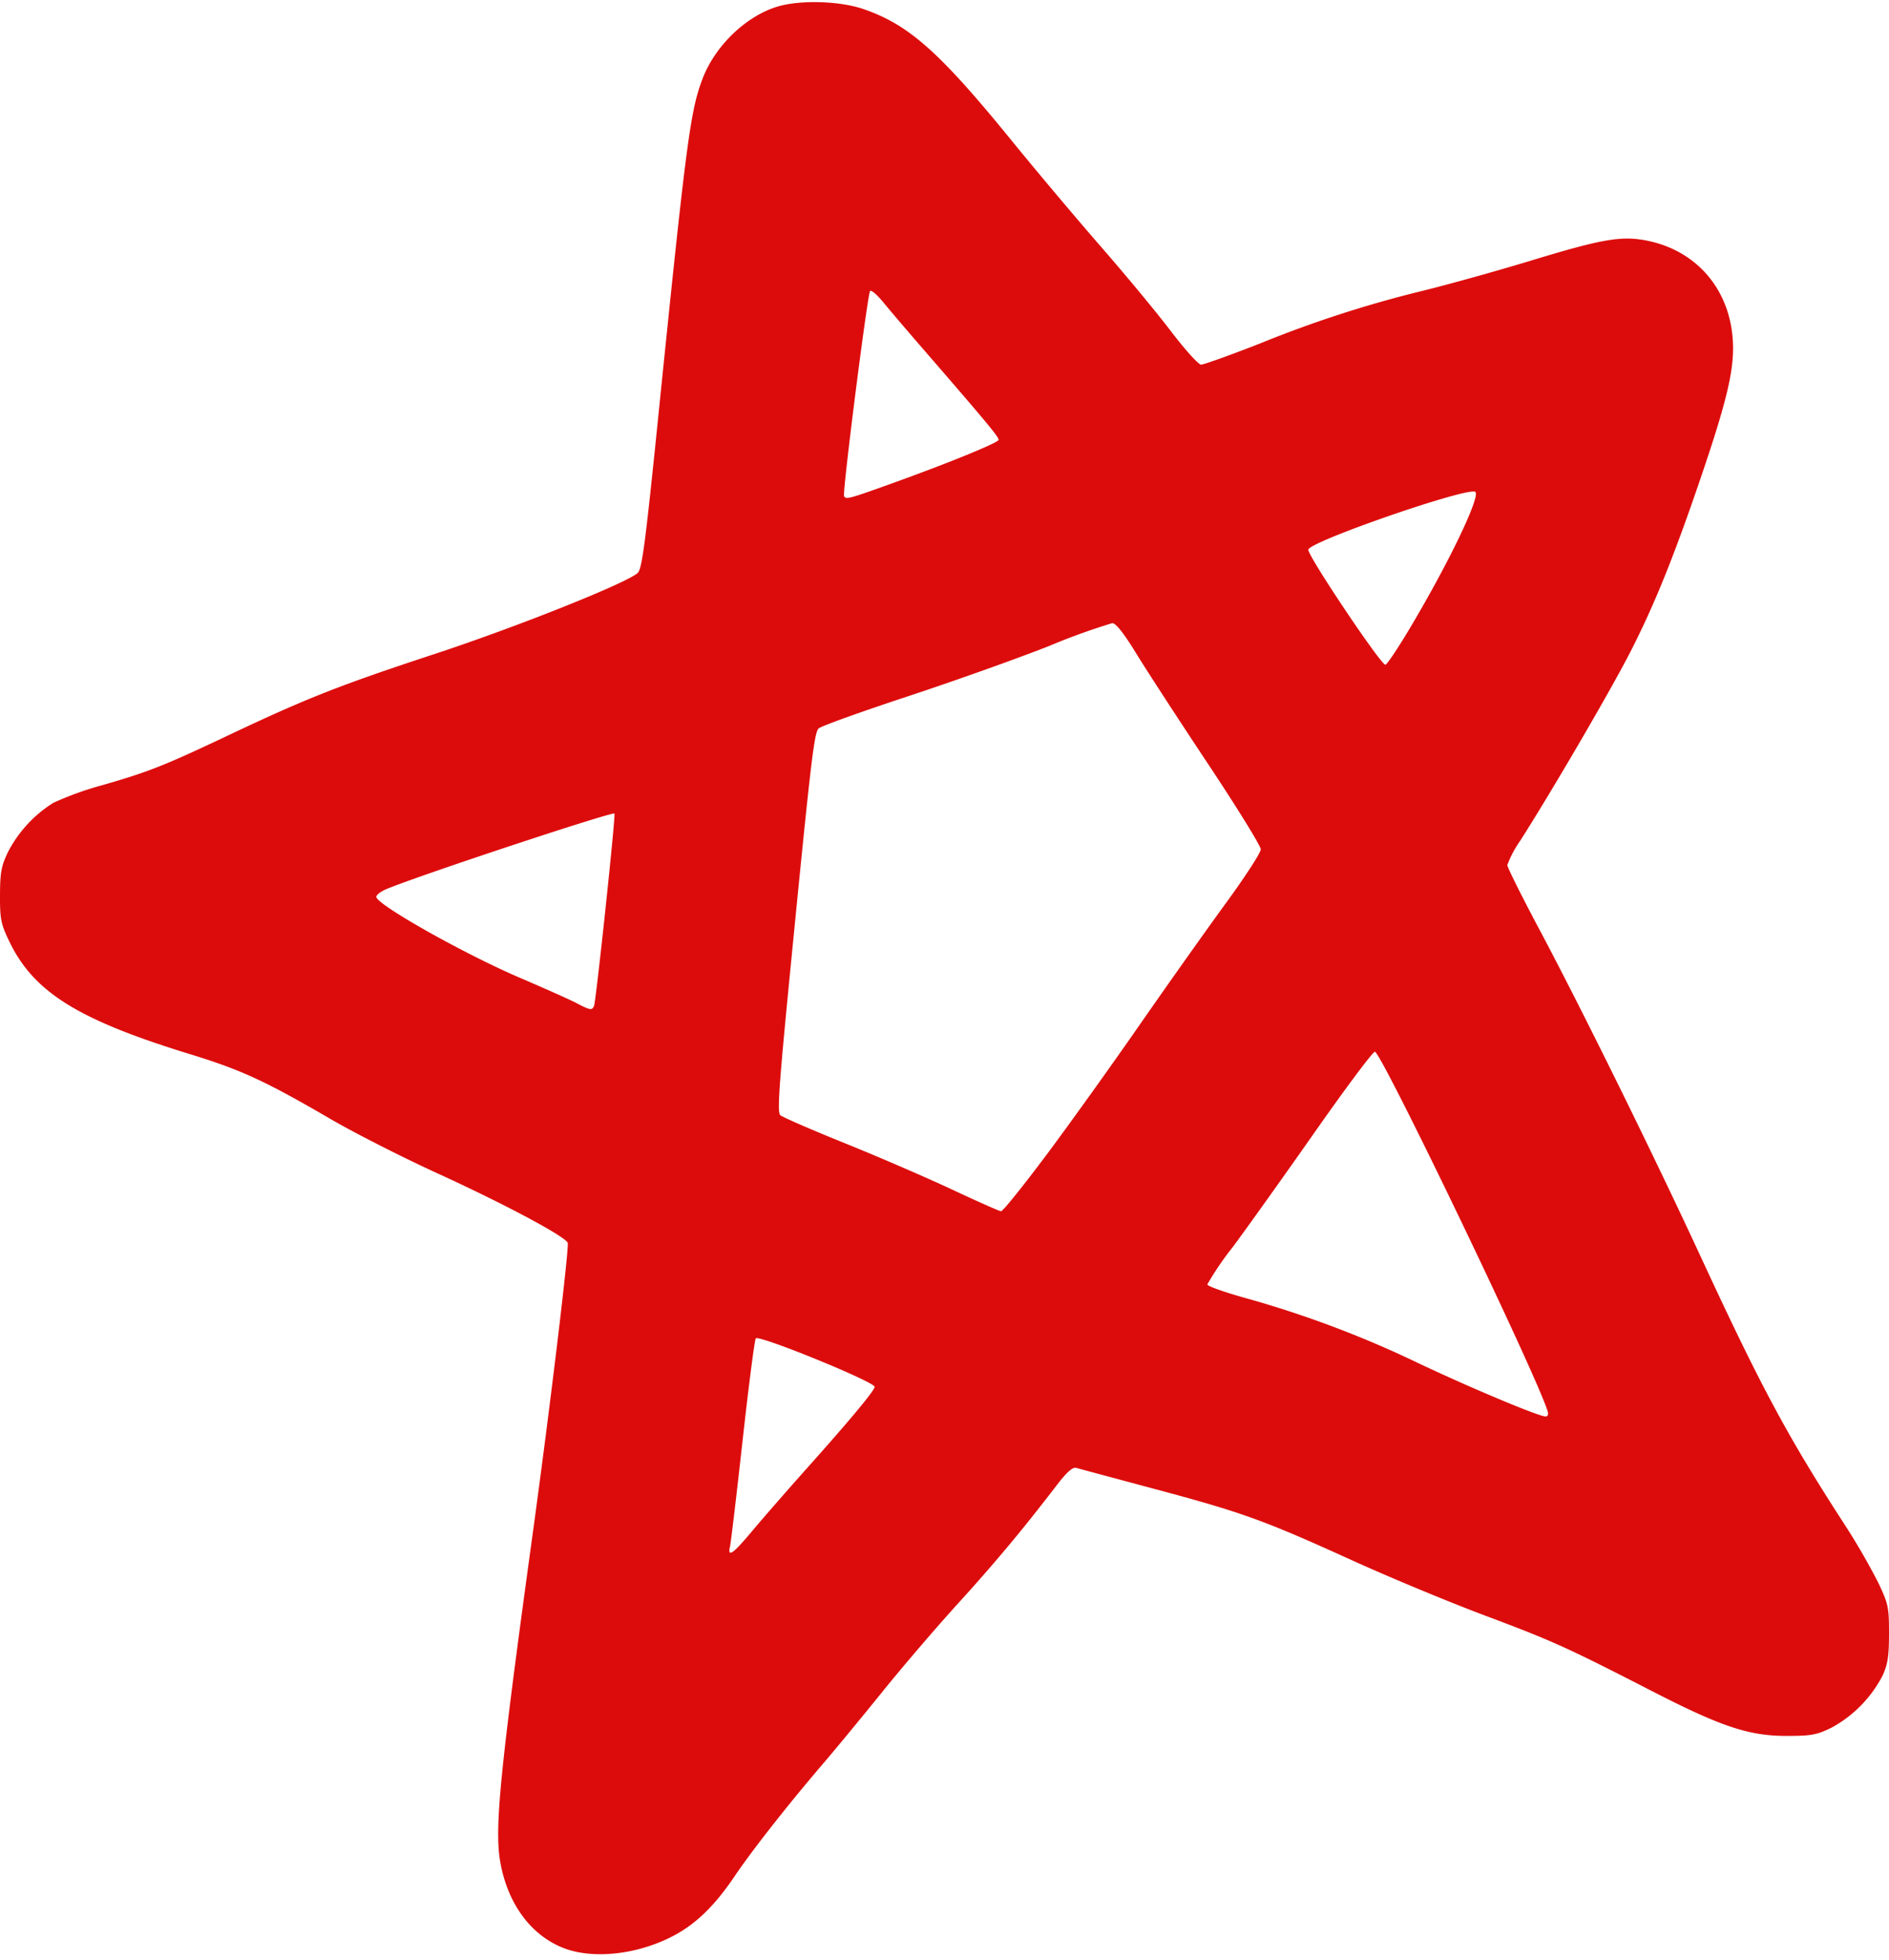 <?xml version="1.0" encoding="UTF-8" standalone="no"?><svg xmlns="http://www.w3.org/2000/svg" xmlns:xlink="http://www.w3.org/1999/xlink" fill="#dd0c0c" height="369.2" preserveAspectRatio="xMidYMid meet" version="1" viewBox="-0.0 -0.4 356.0 369.2" width="356" zoomAndPan="magnify"><g id="change1_1"><path d="M106.257,366.61c-6.228-2.4-10.67-8.466-12.008-16.411-1.065-6.319,0-17.019,6.138-61.633,3.3-24,6.913-54.01,6.6-54.828-.464-1.21-11.876-7.3-24.475-13.058-6.6-3.017-15.652-7.612-20.117-10.211-12.455-7.25-16.881-9.294-26.589-12.276-21.173-6.5-29.491-11.7-34.085-21.3C.161,173.632-.019,172.723,0,168.213c.02-4.286.246-5.5,1.518-8.124a23.855,23.855,0,0,1,8.536-9.247,59.894,59.894,0,0,1,9.236-3.325c8.866-2.56,11.553-3.625,23.975-9.5,14.536-6.878,20.775-9.333,38.721-15.237,15.369-5.057,36.189-13.365,38.193-15.243.808-.756,1.435-5.482,3.791-28.611,5.4-53.006,6.112-58.429,8.453-64.546C134.789,8.2,140.648,2.586,146.576.826c4.247-1.261,11.637-1.053,16.052.452,8.6,2.93,14.372,8.041,27.976,24.747,4.761,5.848,12.4,14.916,16.968,20.152s10.464,12.353,13.1,15.817,5.19,6.3,5.684,6.3,5.433-1.771,10.975-3.933A218.165,218.165,0,0,1,268.4,54.317c5.077-1.265,14.24-3.826,20.361-5.691,12.566-3.829,16.462-4.548,20.81-3.84,10.292,1.675,17.041,9.78,17.041,20.465,0,4.91-1.515,10.95-6.17,24.592-5.027,14.732-8.629,23.638-13.131,32.468-3.641,7.139-14.827,26.313-20.823,35.692a20.217,20.217,0,0,0-2.419,4.564c0,.428,2.662,5.779,5.915,11.889,8.037,15.094,21.537,42.458,30.476,61.771,11.341,24.507,16.425,33.982,26.958,50.244a128.35,128.35,0,0,1,6.513,11.2c1.937,4.056,2.07,4.675,2.07,9.652,0,4.283-.237,5.832-1.22,7.959a23.413,23.413,0,0,1-9.625,9.8c-2.765,1.357-3.8,1.545-8.467,1.547-7.05.006-12.294-1.737-25.191-8.359-16.273-8.356-18.829-9.512-31.627-14.312-6.774-2.54-18.016-7.21-24.984-10.376-16.718-7.6-20.651-9.021-37.178-13.446-7.683-2.057-14.391-3.86-14.907-4.007-.651-.185-1.764.812-3.638,3.257-6.378,8.323-11.728,14.729-18.652,22.335-4.063,4.465-10.433,11.9-14.155,16.514s-8.815,10.79-11.318,13.715c-6.64,7.758-13.335,16.281-16.639,21.18-3.67,5.442-7.194,8.879-11.4,11.112-6.715,3.568-15.13,4.528-20.747,2.368Zm35.516-78.6c1.927-2.309,6.71-7.788,10.629-12.175,7.968-8.921,12.433-14.3,12.433-14.965,0-.948-21.779-9.831-22.4-9.135-.22.247-1.335,8.887-2.479,19.2s-2.214,19.32-2.378,20.013c-.51,2.161.566,1.407,4.192-2.939Zm149.852-22.674c-2.3-7.238-31.147-67.226-32.509-67.6-.331-.09-5.419,6.707-11.307,15.105s-12.858,18.163-15.491,21.7a56.7,56.7,0,0,0-4.787,7.031c0,.329,3.463,1.547,7.7,2.708A197.842,197.842,0,0,1,267.5,256.5c9.974,4.7,22.474,9.932,23.747,9.944.484,0,.615-.379.381-1.115Zm-94.534-48c4.315-5.773,12.219-16.794,17.564-24.491s12.7-18.067,16.335-23.044,6.617-9.565,6.617-10.194-4.487-7.892-9.971-16.14-11.554-17.579-13.489-20.735c-2.378-3.877-3.848-5.737-4.535-5.737a122.006,122.006,0,0,0-11.841,4.281c-5.954,2.354-18,6.647-26.779,9.54s-16.3,5.6-16.716,6.017c-.85.847-1.479,6.225-5.4,46.181-2.063,21.037-2.412,26.122-1.834,26.664.394.369,5.879,2.754,12.191,5.3s15.38,6.464,20.152,8.7,8.942,4.089,9.267,4.11,4.121-4.684,8.436-10.457Zm-85.135-28.269c.395-1.044,4.1-35.929,3.843-36.2-.387-.405-36.8,11.65-42.948,14.219-1.175.491-2.039,1.188-1.919,1.549.562,1.687,16.838,10.809,27.114,15.2,4.676,2,9.462,4.137,10.636,4.756,2.538,1.34,2.925,1.4,3.274.476Zm153.395-70.533c7.388-12.3,13.669-25.285,12.7-26.254-1.106-1.106-31.488,9.4-31.488,10.887,0,1.308,13.651,21.665,14.528,21.665C261.354,124.83,263.271,122,265.351,118.532ZM168.01,90.7c10.537-3.785,19.981-7.63,20.176-8.215.15-.452-1.946-2.975-14.675-17.661-2.771-3.2-5.956-6.937-7.079-8.311s-2.226-2.318-2.451-2.1c-.48.467-5.251,38.026-4.91,38.647.372.674.81.559,8.938-2.361Z"/></g></svg>